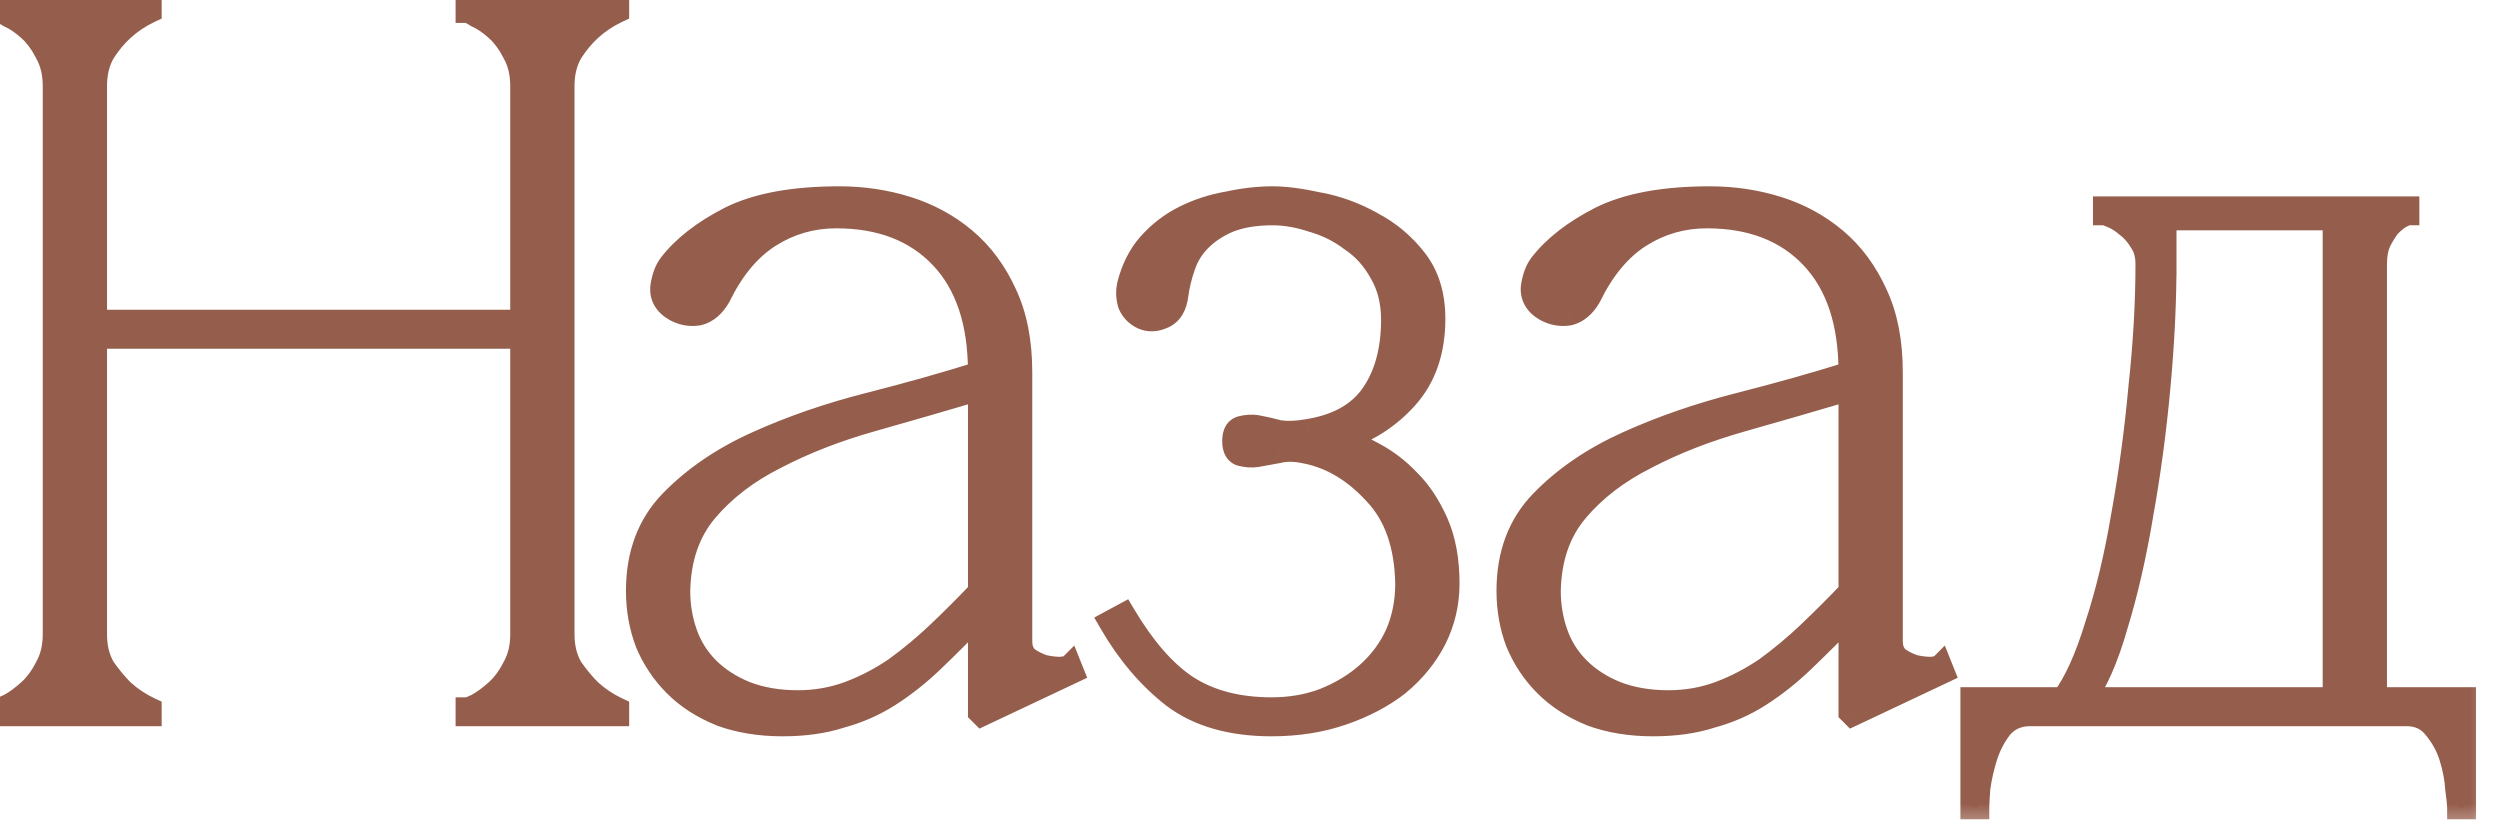 <?xml version="1.0" encoding="UTF-8"?> <svg xmlns="http://www.w3.org/2000/svg" width="42" height="14" viewBox="0 0 42 14" fill="none"><mask id="path-1-outside-1_2015_1083" maskUnits="userSpaceOnUse" x="-1" y="-1" width="43" height="15" fill="black"><rect fill="white" x="-1" y="-1" width="43" height="15"></rect><path d="M0.918 1.443C0.918 1.228 0.873 1.041 0.782 0.882C0.703 0.723 0.606 0.593 0.493 0.491C0.38 0.389 0.272 0.315 0.17 0.27C0.079 0.213 0.023 0.185 0 0.185V0.1H2.516V0.185C2.346 0.264 2.193 0.366 2.057 0.491C1.944 0.593 1.836 0.723 1.734 0.882C1.643 1.041 1.598 1.228 1.598 1.443V5.404H8.772V1.443C8.772 1.228 8.727 1.041 8.636 0.882C8.557 0.723 8.46 0.593 8.347 0.491C8.234 0.389 8.126 0.315 8.024 0.27C7.933 0.213 7.877 0.185 7.854 0.185V0.1H10.37V0.185C10.2 0.264 10.047 0.366 9.911 0.491C9.798 0.593 9.69 0.723 9.588 0.882C9.497 1.041 9.452 1.228 9.452 1.443V10.657C9.452 10.872 9.497 11.059 9.588 11.218C9.69 11.365 9.798 11.496 9.911 11.609C10.047 11.734 10.2 11.836 10.37 11.915V12H7.854V11.915C7.877 11.915 7.933 11.892 8.024 11.847C8.126 11.79 8.234 11.711 8.347 11.609C8.46 11.507 8.557 11.377 8.636 11.218C8.727 11.059 8.772 10.872 8.772 10.657V5.659H1.598V10.657C1.598 10.872 1.643 11.059 1.734 11.218C1.836 11.365 1.944 11.496 2.057 11.609C2.193 11.734 2.346 11.836 2.516 11.915V12H0V11.915C0.023 11.915 0.079 11.892 0.17 11.847C0.272 11.79 0.38 11.711 0.493 11.609C0.606 11.507 0.703 11.377 0.782 11.218C0.873 11.059 0.918 10.872 0.918 10.657V1.443ZM16.496 12L16.462 11.966V6.254C16.462 5.415 16.247 4.769 15.816 4.316C15.385 3.863 14.796 3.636 14.048 3.636C13.64 3.636 13.266 3.744 12.926 3.959C12.586 4.174 12.303 4.514 12.076 4.979C11.985 5.138 11.872 5.234 11.736 5.268C11.6 5.291 11.47 5.268 11.345 5.2C11.186 5.109 11.113 4.985 11.124 4.826C11.147 4.667 11.192 4.543 11.26 4.452C11.487 4.157 11.821 3.897 12.263 3.67C12.716 3.443 13.328 3.33 14.099 3.33C14.496 3.33 14.875 3.387 15.238 3.5C15.601 3.613 15.924 3.789 16.207 4.027C16.49 4.265 16.717 4.571 16.887 4.945C17.057 5.308 17.142 5.744 17.142 6.254V10.776C17.142 10.901 17.182 10.997 17.261 11.065C17.34 11.122 17.431 11.167 17.533 11.201C17.635 11.224 17.731 11.235 17.822 11.235C17.913 11.224 17.964 11.212 17.975 11.201L18.009 11.286L16.496 12ZM16.462 10.3C16.179 10.595 15.912 10.861 15.663 11.099C15.425 11.326 15.181 11.518 14.932 11.677C14.683 11.836 14.411 11.955 14.116 12.034C13.833 12.125 13.51 12.17 13.147 12.17C12.762 12.17 12.416 12.113 12.11 12C11.804 11.875 11.549 11.711 11.345 11.507C11.141 11.303 10.982 11.065 10.869 10.793C10.767 10.521 10.716 10.232 10.716 9.926C10.716 9.314 10.903 8.815 11.277 8.43C11.662 8.033 12.144 7.705 12.722 7.444C13.3 7.183 13.923 6.968 14.592 6.798C15.261 6.628 15.884 6.452 16.462 6.271V6.526C15.85 6.707 15.244 6.883 14.643 7.053C14.042 7.223 13.504 7.433 13.028 7.682C12.552 7.92 12.161 8.22 11.855 8.583C11.56 8.934 11.407 9.382 11.396 9.926C11.396 10.175 11.436 10.413 11.515 10.64C11.594 10.867 11.719 11.065 11.889 11.235C12.059 11.405 12.269 11.541 12.518 11.643C12.779 11.745 13.073 11.796 13.402 11.796C13.708 11.796 13.997 11.745 14.269 11.643C14.541 11.541 14.802 11.405 15.051 11.235C15.3 11.054 15.538 10.855 15.765 10.64C16.003 10.413 16.235 10.181 16.462 9.943V10.3ZM21.362 11.915C21.679 11.915 21.974 11.864 22.246 11.762C22.529 11.649 22.773 11.501 22.977 11.32C23.192 11.127 23.357 10.906 23.47 10.657C23.583 10.396 23.64 10.113 23.64 9.807C23.629 9.161 23.453 8.657 23.113 8.294C22.773 7.92 22.393 7.688 21.974 7.597C21.781 7.552 21.617 7.546 21.481 7.58C21.356 7.603 21.232 7.625 21.107 7.648C21.028 7.659 20.943 7.654 20.852 7.631C20.773 7.608 20.733 7.535 20.733 7.41C20.733 7.285 20.773 7.212 20.852 7.189C20.943 7.166 21.028 7.161 21.107 7.172C21.232 7.195 21.356 7.223 21.481 7.257C21.617 7.28 21.781 7.274 21.974 7.24C22.473 7.161 22.835 6.957 23.062 6.628C23.289 6.299 23.402 5.88 23.402 5.37C23.402 5.064 23.334 4.798 23.198 4.571C23.073 4.344 22.909 4.163 22.705 4.027C22.512 3.88 22.297 3.772 22.059 3.704C21.821 3.625 21.594 3.585 21.379 3.585C21.096 3.585 20.852 3.625 20.648 3.704C20.455 3.783 20.291 3.891 20.155 4.027C20.03 4.152 19.94 4.299 19.883 4.469C19.826 4.628 19.787 4.792 19.764 4.962C19.741 5.143 19.668 5.262 19.543 5.319C19.418 5.376 19.305 5.381 19.203 5.336C19.101 5.291 19.027 5.217 18.982 5.115C18.948 5.013 18.942 4.905 18.965 4.792C19.033 4.52 19.146 4.293 19.305 4.112C19.475 3.919 19.673 3.766 19.9 3.653C20.127 3.54 20.37 3.46 20.631 3.415C20.892 3.358 21.141 3.33 21.379 3.33C21.594 3.33 21.855 3.364 22.161 3.432C22.467 3.489 22.762 3.596 23.045 3.755C23.328 3.902 23.572 4.106 23.776 4.367C23.98 4.628 24.082 4.956 24.082 5.353C24.082 5.897 23.929 6.339 23.623 6.679C23.328 7.008 22.966 7.24 22.535 7.376V7.393C22.694 7.438 22.875 7.518 23.079 7.631C23.294 7.744 23.493 7.897 23.674 8.09C23.855 8.271 24.008 8.504 24.133 8.787C24.258 9.07 24.32 9.41 24.32 9.807C24.32 10.136 24.246 10.447 24.099 10.742C23.952 11.025 23.748 11.275 23.487 11.49C23.226 11.694 22.915 11.858 22.552 11.983C22.189 12.108 21.793 12.17 21.362 12.17C20.682 12.17 20.132 12.011 19.713 11.694C19.305 11.377 18.954 10.963 18.659 10.453L18.88 10.334C19.209 10.889 19.56 11.292 19.934 11.541C20.319 11.79 20.795 11.915 21.362 11.915ZM31.121 12L31.087 11.966V6.254C31.087 5.415 30.872 4.769 30.441 4.316C30.011 3.863 29.421 3.636 28.673 3.636C28.265 3.636 27.891 3.744 27.551 3.959C27.211 4.174 26.928 4.514 26.701 4.979C26.611 5.138 26.497 5.234 26.361 5.268C26.225 5.291 26.095 5.268 25.97 5.2C25.812 5.109 25.738 4.985 25.749 4.826C25.772 4.667 25.817 4.543 25.885 4.452C26.112 4.157 26.446 3.897 26.888 3.67C27.342 3.443 27.954 3.33 28.724 3.33C29.121 3.33 29.501 3.387 29.863 3.5C30.226 3.613 30.549 3.789 30.832 4.027C31.116 4.265 31.342 4.571 31.512 4.945C31.682 5.308 31.767 5.744 31.767 6.254V10.776C31.767 10.901 31.807 10.997 31.886 11.065C31.966 11.122 32.056 11.167 32.158 11.201C32.26 11.224 32.357 11.235 32.447 11.235C32.538 11.224 32.589 11.212 32.6 11.201L32.634 11.286L31.121 12ZM31.087 10.3C30.804 10.595 30.538 10.861 30.288 11.099C30.05 11.326 29.807 11.518 29.557 11.677C29.308 11.836 29.036 11.955 28.741 12.034C28.458 12.125 28.135 12.17 27.772 12.17C27.387 12.17 27.041 12.113 26.735 12C26.429 11.875 26.174 11.711 25.97 11.507C25.766 11.303 25.608 11.065 25.494 10.793C25.392 10.521 25.341 10.232 25.341 9.926C25.341 9.314 25.528 8.815 25.902 8.43C26.288 8.033 26.769 7.705 27.347 7.444C27.925 7.183 28.549 6.968 29.217 6.798C29.886 6.628 30.509 6.452 31.087 6.271V6.526C30.475 6.707 29.869 6.883 29.268 7.053C28.668 7.223 28.129 7.433 27.653 7.682C27.177 7.92 26.786 8.22 26.48 8.583C26.186 8.934 26.033 9.382 26.021 9.926C26.021 10.175 26.061 10.413 26.14 10.64C26.22 10.867 26.344 11.065 26.514 11.235C26.684 11.405 26.894 11.541 27.143 11.643C27.404 11.745 27.699 11.796 28.027 11.796C28.333 11.796 28.622 11.745 28.894 11.643C29.166 11.541 29.427 11.405 29.676 11.235C29.926 11.054 30.164 10.855 30.39 10.64C30.628 10.413 30.861 10.181 31.087 9.943V10.3ZM39.901 10.793H39.221V4.435H39.901V10.793ZM36.365 3.67V4.435H36.076C36.076 4.288 36.042 4.163 35.974 4.061C35.906 3.948 35.827 3.857 35.736 3.789C35.657 3.721 35.578 3.67 35.498 3.636C35.419 3.602 35.374 3.585 35.362 3.585V3.5H36.994H38.796H40.445V3.585C40.434 3.585 40.394 3.602 40.326 3.636C40.27 3.67 40.207 3.721 40.139 3.789C40.083 3.857 40.026 3.948 39.969 4.061C39.924 4.163 39.901 4.288 39.901 4.435H39.221V3.67H38.694H36.892H36.365ZM40.428 11.745H41.397V13.564H41.312C41.312 13.519 41.301 13.411 41.278 13.241C41.267 13.071 41.233 12.895 41.176 12.714C41.12 12.533 41.029 12.368 40.904 12.221C40.791 12.074 40.632 12 40.428 12V11.745ZM34.104 12C33.9 12 33.736 12.074 33.611 12.221C33.498 12.368 33.413 12.533 33.356 12.714C33.3 12.895 33.26 13.071 33.237 13.241C33.226 13.411 33.22 13.519 33.22 13.564H33.135V11.745H34.104V12ZM34.104 12H40.428V11.745H39.901V10.793H39.221V11.745H38.694H34.104V12ZM35.005 11.745C35.209 11.473 35.391 11.059 35.549 10.504C35.719 9.949 35.861 9.331 35.974 8.651C36.099 7.96 36.195 7.246 36.263 6.509C36.331 5.772 36.365 5.081 36.365 4.435H36.076C36.076 5.081 36.037 5.772 35.957 6.509C35.889 7.246 35.793 7.96 35.668 8.651C35.555 9.331 35.408 9.949 35.226 10.504C35.056 11.059 34.869 11.473 34.665 11.745H35.005Z"></path></mask><path d="M0.918 1.443C0.918 1.228 0.873 1.041 0.782 0.882C0.703 0.723 0.606 0.593 0.493 0.491C0.38 0.389 0.272 0.315 0.17 0.27C0.079 0.213 0.023 0.185 0 0.185V0.1H2.516V0.185C2.346 0.264 2.193 0.366 2.057 0.491C1.944 0.593 1.836 0.723 1.734 0.882C1.643 1.041 1.598 1.228 1.598 1.443V5.404H8.772V1.443C8.772 1.228 8.727 1.041 8.636 0.882C8.557 0.723 8.46 0.593 8.347 0.491C8.234 0.389 8.126 0.315 8.024 0.27C7.933 0.213 7.877 0.185 7.854 0.185V0.1H10.37V0.185C10.2 0.264 10.047 0.366 9.911 0.491C9.798 0.593 9.69 0.723 9.588 0.882C9.497 1.041 9.452 1.228 9.452 1.443V10.657C9.452 10.872 9.497 11.059 9.588 11.218C9.69 11.365 9.798 11.496 9.911 11.609C10.047 11.734 10.2 11.836 10.37 11.915V12H7.854V11.915C7.877 11.915 7.933 11.892 8.024 11.847C8.126 11.79 8.234 11.711 8.347 11.609C8.46 11.507 8.557 11.377 8.636 11.218C8.727 11.059 8.772 10.872 8.772 10.657V5.659H1.598V10.657C1.598 10.872 1.643 11.059 1.734 11.218C1.836 11.365 1.944 11.496 2.057 11.609C2.193 11.734 2.346 11.836 2.516 11.915V12H0V11.915C0.023 11.915 0.079 11.892 0.17 11.847C0.272 11.79 0.38 11.711 0.493 11.609C0.606 11.507 0.703 11.377 0.782 11.218C0.873 11.059 0.918 10.872 0.918 10.657V1.443ZM16.496 12L16.462 11.966V6.254C16.462 5.415 16.247 4.769 15.816 4.316C15.385 3.863 14.796 3.636 14.048 3.636C13.64 3.636 13.266 3.744 12.926 3.959C12.586 4.174 12.303 4.514 12.076 4.979C11.985 5.138 11.872 5.234 11.736 5.268C11.6 5.291 11.47 5.268 11.345 5.2C11.186 5.109 11.113 4.985 11.124 4.826C11.147 4.667 11.192 4.543 11.26 4.452C11.487 4.157 11.821 3.897 12.263 3.67C12.716 3.443 13.328 3.33 14.099 3.33C14.496 3.33 14.875 3.387 15.238 3.5C15.601 3.613 15.924 3.789 16.207 4.027C16.49 4.265 16.717 4.571 16.887 4.945C17.057 5.308 17.142 5.744 17.142 6.254V10.776C17.142 10.901 17.182 10.997 17.261 11.065C17.34 11.122 17.431 11.167 17.533 11.201C17.635 11.224 17.731 11.235 17.822 11.235C17.913 11.224 17.964 11.212 17.975 11.201L18.009 11.286L16.496 12ZM16.462 10.3C16.179 10.595 15.912 10.861 15.663 11.099C15.425 11.326 15.181 11.518 14.932 11.677C14.683 11.836 14.411 11.955 14.116 12.034C13.833 12.125 13.51 12.17 13.147 12.17C12.762 12.17 12.416 12.113 12.11 12C11.804 11.875 11.549 11.711 11.345 11.507C11.141 11.303 10.982 11.065 10.869 10.793C10.767 10.521 10.716 10.232 10.716 9.926C10.716 9.314 10.903 8.815 11.277 8.43C11.662 8.033 12.144 7.705 12.722 7.444C13.3 7.183 13.923 6.968 14.592 6.798C15.261 6.628 15.884 6.452 16.462 6.271V6.526C15.85 6.707 15.244 6.883 14.643 7.053C14.042 7.223 13.504 7.433 13.028 7.682C12.552 7.92 12.161 8.22 11.855 8.583C11.56 8.934 11.407 9.382 11.396 9.926C11.396 10.175 11.436 10.413 11.515 10.64C11.594 10.867 11.719 11.065 11.889 11.235C12.059 11.405 12.269 11.541 12.518 11.643C12.779 11.745 13.073 11.796 13.402 11.796C13.708 11.796 13.997 11.745 14.269 11.643C14.541 11.541 14.802 11.405 15.051 11.235C15.3 11.054 15.538 10.855 15.765 10.64C16.003 10.413 16.235 10.181 16.462 9.943V10.3ZM21.362 11.915C21.679 11.915 21.974 11.864 22.246 11.762C22.529 11.649 22.773 11.501 22.977 11.32C23.192 11.127 23.357 10.906 23.47 10.657C23.583 10.396 23.64 10.113 23.64 9.807C23.629 9.161 23.453 8.657 23.113 8.294C22.773 7.92 22.393 7.688 21.974 7.597C21.781 7.552 21.617 7.546 21.481 7.58C21.356 7.603 21.232 7.625 21.107 7.648C21.028 7.659 20.943 7.654 20.852 7.631C20.773 7.608 20.733 7.535 20.733 7.41C20.733 7.285 20.773 7.212 20.852 7.189C20.943 7.166 21.028 7.161 21.107 7.172C21.232 7.195 21.356 7.223 21.481 7.257C21.617 7.28 21.781 7.274 21.974 7.24C22.473 7.161 22.835 6.957 23.062 6.628C23.289 6.299 23.402 5.88 23.402 5.37C23.402 5.064 23.334 4.798 23.198 4.571C23.073 4.344 22.909 4.163 22.705 4.027C22.512 3.88 22.297 3.772 22.059 3.704C21.821 3.625 21.594 3.585 21.379 3.585C21.096 3.585 20.852 3.625 20.648 3.704C20.455 3.783 20.291 3.891 20.155 4.027C20.03 4.152 19.94 4.299 19.883 4.469C19.826 4.628 19.787 4.792 19.764 4.962C19.741 5.143 19.668 5.262 19.543 5.319C19.418 5.376 19.305 5.381 19.203 5.336C19.101 5.291 19.027 5.217 18.982 5.115C18.948 5.013 18.942 4.905 18.965 4.792C19.033 4.52 19.146 4.293 19.305 4.112C19.475 3.919 19.673 3.766 19.9 3.653C20.127 3.54 20.37 3.46 20.631 3.415C20.892 3.358 21.141 3.33 21.379 3.33C21.594 3.33 21.855 3.364 22.161 3.432C22.467 3.489 22.762 3.596 23.045 3.755C23.328 3.902 23.572 4.106 23.776 4.367C23.98 4.628 24.082 4.956 24.082 5.353C24.082 5.897 23.929 6.339 23.623 6.679C23.328 7.008 22.966 7.24 22.535 7.376V7.393C22.694 7.438 22.875 7.518 23.079 7.631C23.294 7.744 23.493 7.897 23.674 8.09C23.855 8.271 24.008 8.504 24.133 8.787C24.258 9.07 24.32 9.41 24.32 9.807C24.32 10.136 24.246 10.447 24.099 10.742C23.952 11.025 23.748 11.275 23.487 11.49C23.226 11.694 22.915 11.858 22.552 11.983C22.189 12.108 21.793 12.17 21.362 12.17C20.682 12.17 20.132 12.011 19.713 11.694C19.305 11.377 18.954 10.963 18.659 10.453L18.88 10.334C19.209 10.889 19.56 11.292 19.934 11.541C20.319 11.79 20.795 11.915 21.362 11.915ZM31.121 12L31.087 11.966V6.254C31.087 5.415 30.872 4.769 30.441 4.316C30.011 3.863 29.421 3.636 28.673 3.636C28.265 3.636 27.891 3.744 27.551 3.959C27.211 4.174 26.928 4.514 26.701 4.979C26.611 5.138 26.497 5.234 26.361 5.268C26.225 5.291 26.095 5.268 25.97 5.2C25.812 5.109 25.738 4.985 25.749 4.826C25.772 4.667 25.817 4.543 25.885 4.452C26.112 4.157 26.446 3.897 26.888 3.67C27.342 3.443 27.954 3.33 28.724 3.33C29.121 3.33 29.501 3.387 29.863 3.5C30.226 3.613 30.549 3.789 30.832 4.027C31.116 4.265 31.342 4.571 31.512 4.945C31.682 5.308 31.767 5.744 31.767 6.254V10.776C31.767 10.901 31.807 10.997 31.886 11.065C31.966 11.122 32.056 11.167 32.158 11.201C32.26 11.224 32.357 11.235 32.447 11.235C32.538 11.224 32.589 11.212 32.6 11.201L32.634 11.286L31.121 12ZM31.087 10.3C30.804 10.595 30.538 10.861 30.288 11.099C30.05 11.326 29.807 11.518 29.557 11.677C29.308 11.836 29.036 11.955 28.741 12.034C28.458 12.125 28.135 12.17 27.772 12.17C27.387 12.17 27.041 12.113 26.735 12C26.429 11.875 26.174 11.711 25.97 11.507C25.766 11.303 25.608 11.065 25.494 10.793C25.392 10.521 25.341 10.232 25.341 9.926C25.341 9.314 25.528 8.815 25.902 8.43C26.288 8.033 26.769 7.705 27.347 7.444C27.925 7.183 28.549 6.968 29.217 6.798C29.886 6.628 30.509 6.452 31.087 6.271V6.526C30.475 6.707 29.869 6.883 29.268 7.053C28.668 7.223 28.129 7.433 27.653 7.682C27.177 7.92 26.786 8.22 26.48 8.583C26.186 8.934 26.033 9.382 26.021 9.926C26.021 10.175 26.061 10.413 26.14 10.64C26.22 10.867 26.344 11.065 26.514 11.235C26.684 11.405 26.894 11.541 27.143 11.643C27.404 11.745 27.699 11.796 28.027 11.796C28.333 11.796 28.622 11.745 28.894 11.643C29.166 11.541 29.427 11.405 29.676 11.235C29.926 11.054 30.164 10.855 30.39 10.64C30.628 10.413 30.861 10.181 31.087 9.943V10.3ZM39.901 10.793H39.221V4.435H39.901V10.793ZM36.365 3.67V4.435H36.076C36.076 4.288 36.042 4.163 35.974 4.061C35.906 3.948 35.827 3.857 35.736 3.789C35.657 3.721 35.578 3.67 35.498 3.636C35.419 3.602 35.374 3.585 35.362 3.585V3.5H36.994H38.796H40.445V3.585C40.434 3.585 40.394 3.602 40.326 3.636C40.27 3.67 40.207 3.721 40.139 3.789C40.083 3.857 40.026 3.948 39.969 4.061C39.924 4.163 39.901 4.288 39.901 4.435H39.221V3.67H38.694H36.892H36.365ZM40.428 11.745H41.397V13.564H41.312C41.312 13.519 41.301 13.411 41.278 13.241C41.267 13.071 41.233 12.895 41.176 12.714C41.12 12.533 41.029 12.368 40.904 12.221C40.791 12.074 40.632 12 40.428 12V11.745ZM34.104 12C33.9 12 33.736 12.074 33.611 12.221C33.498 12.368 33.413 12.533 33.356 12.714C33.3 12.895 33.26 13.071 33.237 13.241C33.226 13.411 33.22 13.519 33.22 13.564H33.135V11.745H34.104V12ZM34.104 12H40.428V11.745H39.901V10.793H39.221V11.745H38.694H34.104V12ZM35.005 11.745C35.209 11.473 35.391 11.059 35.549 10.504C35.719 9.949 35.861 9.331 35.974 8.651C36.099 7.96 36.195 7.246 36.263 6.509C36.331 5.772 36.365 5.081 36.365 4.435H36.076C36.076 5.081 36.037 5.772 35.957 6.509C35.889 7.246 35.793 7.96 35.668 8.651C35.555 9.331 35.408 9.949 35.226 10.504C35.056 11.059 34.869 11.473 34.665 11.745H35.005Z" fill="#955D4C"></path><path d="M0.782 0.882L0.603 0.972L0.608 0.981L0.782 0.882ZM0.17 0.27L0.064 0.44L0.076 0.447L0.089 0.453L0.17 0.27ZM0 0.185H-0.2V0.385H0V0.185ZM0 0.1V-0.1H-0.2V0.1H0ZM2.516 0.1H2.716V-0.1H2.516V0.1ZM2.516 0.185L2.601 0.366L2.716 0.312V0.185H2.516ZM2.057 0.491L2.191 0.64L2.192 0.638L2.057 0.491ZM1.734 0.882L1.566 0.774L1.56 0.783L1.734 0.882ZM1.598 5.404H1.398V5.604H1.598V5.404ZM8.772 5.404V5.604H8.972V5.404H8.772ZM8.636 0.882L8.457 0.972L8.462 0.981L8.636 0.882ZM8.347 0.491L8.213 0.64L8.213 0.64L8.347 0.491ZM8.024 0.27L7.918 0.44L7.93 0.447L7.943 0.453L8.024 0.27ZM7.854 0.185H7.654V0.385H7.854V0.185ZM7.854 0.1V-0.1H7.654V0.1H7.854ZM10.37 0.1H10.57V-0.1H10.37V0.1ZM10.37 0.185L10.455 0.366L10.57 0.312V0.185H10.37ZM9.911 0.491L10.045 0.64L10.046 0.638L9.911 0.491ZM9.588 0.882L9.42 0.774L9.414 0.783L9.588 0.882ZM9.588 11.218L9.414 11.317L9.419 11.325L9.424 11.332L9.588 11.218ZM9.911 11.609L9.769 11.751L9.776 11.756L9.911 11.609ZM10.37 11.915H10.57V11.788L10.455 11.734L10.37 11.915ZM10.37 12V12.2H10.57V12H10.37ZM7.854 12H7.654V12.2H7.854V12ZM7.854 11.915V11.715H7.654V11.915H7.854ZM8.024 11.847L8.114 12.026L8.121 12.022L8.024 11.847ZM8.347 11.609L8.213 11.46L8.213 11.46L8.347 11.609ZM8.636 11.218L8.462 11.119L8.457 11.129L8.636 11.218ZM8.772 5.659H8.972V5.459H8.772V5.659ZM1.598 5.659V5.459H1.398V5.659H1.598ZM1.734 11.218L1.56 11.317L1.565 11.325L1.57 11.332L1.734 11.218ZM2.057 11.609L1.915 11.751L1.922 11.756L2.057 11.609ZM2.516 11.915H2.716V11.788L2.601 11.734L2.516 11.915ZM2.516 12V12.2H2.716V12H2.516ZM0 12H-0.2V12.2H0V12ZM0 11.915V11.715H-0.2V11.915H0ZM0.17 11.847L0.26 12.026L0.267 12.022L0.17 11.847ZM0.493 11.609L0.359 11.46L0.359 11.46L0.493 11.609ZM0.782 11.218L0.608 11.119L0.603 11.129L0.782 11.218ZM1.118 1.443C1.118 1.199 1.066 0.977 0.956 0.783L0.608 0.981C0.679 1.105 0.718 1.256 0.718 1.443H1.118ZM0.961 0.793C0.872 0.615 0.762 0.464 0.627 0.342L0.359 0.64C0.451 0.722 0.533 0.832 0.603 0.971L0.961 0.793ZM0.627 0.342C0.503 0.231 0.378 0.144 0.251 0.087L0.089 0.453C0.166 0.487 0.256 0.547 0.359 0.64L0.627 0.342ZM0.276 0.1C0.228 0.071 0.185 0.046 0.149 0.027C0.131 0.018 0.111 0.009 0.091 0.002C0.074 -0.004 0.041 -0.015 0 -0.015V0.385C-0.017 0.385 -0.029 0.383 -0.034 0.381C-0.04 0.38 -0.044 0.379 -0.044 0.379C-0.044 0.379 -0.04 0.38 -0.03 0.385C-0.01 0.395 0.021 0.413 0.064 0.44L0.276 0.1ZM0.2 0.185V0.1H-0.2V0.185H0.2ZM0 0.3H2.516V-0.1H0V0.3ZM2.316 0.1V0.185H2.716V0.1H2.316ZM2.431 0.004C2.243 0.092 2.073 0.205 1.922 0.344L2.192 0.638C2.313 0.528 2.449 0.437 2.601 0.366L2.431 0.004ZM1.923 0.342C1.794 0.459 1.675 0.604 1.566 0.774L1.902 0.99C1.997 0.843 2.093 0.727 2.191 0.64L1.923 0.342ZM1.56 0.783C1.45 0.977 1.398 1.199 1.398 1.443H1.798C1.798 1.256 1.837 1.105 1.908 0.981L1.56 0.783ZM1.398 1.443V5.404H1.798V1.443H1.398ZM1.598 5.604H8.772V5.204H1.598V5.604ZM8.972 5.404V1.443H8.572V5.404H8.972ZM8.972 1.443C8.972 1.199 8.92 0.977 8.81 0.783L8.462 0.981C8.533 1.105 8.572 1.256 8.572 1.443H8.972ZM8.815 0.793C8.726 0.615 8.616 0.464 8.481 0.342L8.213 0.64C8.305 0.722 8.387 0.832 8.457 0.971L8.815 0.793ZM8.481 0.342C8.357 0.231 8.232 0.144 8.105 0.087L7.943 0.453C8.02 0.487 8.11 0.547 8.213 0.64L8.481 0.342ZM8.13 0.1C8.082 0.071 8.039 0.046 8.003 0.027C7.985 0.018 7.965 0.009 7.945 0.002C7.928 -0.004 7.895 -0.015 7.854 -0.015V0.385C7.837 0.385 7.825 0.383 7.82 0.381C7.814 0.38 7.81 0.379 7.81 0.379C7.81 0.379 7.814 0.38 7.824 0.385C7.844 0.395 7.875 0.413 7.918 0.44L8.13 0.1ZM8.054 0.185V0.1H7.654V0.185H8.054ZM7.854 0.3H10.37V-0.1H7.854V0.3ZM10.17 0.1V0.185H10.57V0.1H10.17ZM10.285 0.004C10.097 0.092 9.927 0.205 9.776 0.344L10.046 0.638C10.167 0.528 10.303 0.437 10.455 0.366L10.285 0.004ZM9.777 0.342C9.648 0.459 9.529 0.604 9.42 0.774L9.756 0.99C9.851 0.843 9.947 0.727 10.045 0.64L9.777 0.342ZM9.414 0.783C9.304 0.977 9.252 1.199 9.252 1.443H9.652C9.652 1.256 9.691 1.105 9.762 0.981L9.414 0.783ZM9.252 1.443V10.657H9.652V1.443H9.252ZM9.252 10.657C9.252 10.901 9.304 11.123 9.414 11.317L9.762 11.119C9.691 10.995 9.652 10.844 9.652 10.657H9.252ZM9.424 11.332C9.532 11.488 9.647 11.628 9.77 11.75L10.052 11.468C9.948 11.364 9.848 11.243 9.752 11.104L9.424 11.332ZM9.776 11.756C9.927 11.895 10.097 12.008 10.285 12.096L10.455 11.734C10.303 11.663 10.167 11.572 10.046 11.462L9.776 11.756ZM10.17 11.915V12H10.57V11.915H10.17ZM10.37 11.8H7.854V12.2H10.37V11.8ZM8.054 12V11.915H7.654V12H8.054ZM7.854 12.115C7.888 12.115 7.917 12.107 7.932 12.103C7.951 12.098 7.97 12.091 7.988 12.084C8.024 12.069 8.066 12.05 8.113 12.026L7.935 11.668C7.891 11.69 7.86 11.704 7.839 11.712C7.829 11.716 7.824 11.718 7.822 11.718C7.822 11.719 7.824 11.718 7.828 11.717C7.832 11.716 7.841 11.715 7.854 11.715V12.115ZM8.121 12.022C8.24 11.956 8.359 11.867 8.481 11.758L8.213 11.46C8.108 11.555 8.012 11.625 7.927 11.672L8.121 12.022ZM8.481 11.758C8.616 11.636 8.726 11.485 8.815 11.307L8.457 11.129C8.387 11.268 8.305 11.378 8.213 11.46L8.481 11.758ZM8.81 11.317C8.92 11.123 8.972 10.901 8.972 10.657H8.572C8.572 10.844 8.533 10.995 8.462 11.119L8.81 11.317ZM8.972 10.657V5.659H8.572V10.657H8.972ZM8.772 5.459H1.598V5.859H8.772V5.459ZM1.398 5.659V10.657H1.798V5.659H1.398ZM1.398 10.657C1.398 10.901 1.45 11.123 1.56 11.317L1.908 11.119C1.837 10.995 1.798 10.844 1.798 10.657H1.398ZM1.57 11.332C1.678 11.488 1.793 11.628 1.916 11.75L2.198 11.468C2.095 11.364 1.994 11.243 1.898 11.104L1.57 11.332ZM1.922 11.756C2.073 11.895 2.243 12.008 2.431 12.096L2.601 11.734C2.449 11.663 2.313 11.572 2.192 11.462L1.922 11.756ZM2.316 11.915V12H2.716V11.915H2.316ZM2.516 11.8H0V12.2H2.516V11.8ZM0.2 12V11.915H-0.2V12H0.2ZM0 12.115C0.034 12.115 0.063 12.107 0.078 12.103C0.097 12.098 0.116 12.091 0.134 12.084C0.17 12.069 0.212 12.05 0.259 12.026L0.081 11.668C0.037 11.69 0.006 11.704 -0.015 11.712C-0.025 11.716 -0.03 11.718 -0.032 11.718C-0.032 11.719 -0.03 11.718 -0.026 11.717C-0.022 11.716 -0.013 11.715 0 11.715V12.115ZM0.267 12.022C0.386 11.956 0.505 11.867 0.627 11.758L0.359 11.46C0.254 11.555 0.158 11.625 0.073 11.672L0.267 12.022ZM0.627 11.758C0.762 11.636 0.872 11.485 0.961 11.307L0.603 11.129C0.533 11.268 0.451 11.378 0.359 11.46L0.627 11.758ZM0.956 11.317C1.066 11.123 1.118 10.901 1.118 10.657H0.718C0.718 10.844 0.679 10.995 0.608 11.119L0.956 11.317ZM1.118 10.657V1.443H0.718V10.657H1.118ZM16.496 12L16.355 12.141L16.454 12.241L16.581 12.181L16.496 12ZM16.462 11.966H16.262V12.049L16.321 12.107L16.462 11.966ZM15.816 4.316L15.671 4.454L15.671 4.454L15.816 4.316ZM12.926 3.959L13.033 4.128L13.033 4.128L12.926 3.959ZM12.076 4.979L12.25 5.078L12.256 5.067L12.076 4.979ZM11.736 5.268L11.769 5.465L11.777 5.464L11.784 5.462L11.736 5.268ZM11.345 5.2L11.246 5.374L11.249 5.376L11.345 5.2ZM11.124 4.826L10.925 4.798L10.925 4.812L11.124 4.826ZM11.26 4.452L11.101 4.33L11.1 4.332L11.26 4.452ZM12.263 3.67L12.174 3.491L12.172 3.492L12.263 3.67ZM15.238 3.5L15.178 3.691L15.178 3.691L15.238 3.5ZM16.887 4.945L16.705 5.028L16.706 5.03L16.887 4.945ZM17.261 11.065L17.131 11.217L17.137 11.223L17.145 11.228L17.261 11.065ZM17.533 11.201L17.47 11.391L17.48 11.394L17.49 11.396L17.533 11.201ZM17.822 11.235V11.435H17.834L17.847 11.434L17.822 11.235ZM17.975 11.201L18.161 11.127L18.048 10.845L17.834 11.06L17.975 11.201ZM18.009 11.286L18.094 11.467L18.265 11.386L18.195 11.212L18.009 11.286ZM16.462 10.3L16.606 10.439L16.662 10.381V10.3H16.462ZM15.663 11.099L15.801 11.244L15.801 11.244L15.663 11.099ZM14.932 11.677L14.825 11.508L14.825 11.508L14.932 11.677ZM14.116 12.034L14.064 11.841L14.055 11.844L14.116 12.034ZM12.11 12L12.034 12.185L12.04 12.188L12.11 12ZM11.345 11.507L11.204 11.648L11.204 11.648L11.345 11.507ZM10.869 10.793L10.682 10.863L10.684 10.87L10.869 10.793ZM11.277 8.43L11.133 8.291L11.133 8.291L11.277 8.43ZM14.592 6.798L14.543 6.604L14.543 6.604L14.592 6.798ZM16.462 6.271H16.662V5.999L16.402 6.08L16.462 6.271ZM16.462 6.526L16.519 6.718L16.662 6.675V6.526H16.462ZM14.643 7.053L14.697 7.245L14.697 7.245L14.643 7.053ZM13.028 7.682L13.117 7.861L13.121 7.859L13.028 7.682ZM11.855 8.583L11.702 8.454L11.702 8.454L11.855 8.583ZM11.396 9.926L11.196 9.922V9.926H11.396ZM11.515 10.64L11.704 10.574L11.704 10.574L11.515 10.64ZM11.889 11.235L12.03 11.094L12.03 11.094L11.889 11.235ZM12.518 11.643L12.442 11.828L12.445 11.829L12.518 11.643ZM14.269 11.643L14.199 11.456L14.199 11.456L14.269 11.643ZM15.051 11.235L15.164 11.4L15.169 11.397L15.051 11.235ZM15.765 10.64L15.903 10.785L15.903 10.785L15.765 10.64ZM16.462 9.943H16.662V9.443L16.317 9.805L16.462 9.943ZM16.637 11.859L16.603 11.825L16.321 12.107L16.355 12.141L16.637 11.859ZM16.662 11.966V6.254H16.262V11.966H16.662ZM16.662 6.254C16.662 5.382 16.438 4.68 15.961 4.178L15.671 4.454C16.056 4.859 16.262 5.449 16.262 6.254H16.662ZM15.961 4.178C15.485 3.677 14.839 3.436 14.048 3.436V3.836C14.753 3.836 15.285 4.048 15.671 4.454L15.961 4.178ZM14.048 3.436C13.603 3.436 13.191 3.554 12.819 3.79L13.033 4.128C13.341 3.933 13.677 3.836 14.048 3.836V3.436ZM12.819 3.79C12.44 4.03 12.135 4.403 11.896 4.891L12.256 5.067C12.471 4.626 12.732 4.319 13.033 4.128L12.819 3.79ZM11.902 4.88C11.83 5.006 11.756 5.057 11.688 5.074L11.784 5.462C11.988 5.411 12.14 5.269 12.25 5.078L11.902 4.88ZM11.703 5.071C11.613 5.086 11.527 5.072 11.441 5.024L11.249 5.376C11.412 5.464 11.587 5.496 11.769 5.465L11.703 5.071ZM11.444 5.026C11.387 4.994 11.358 4.962 11.343 4.937C11.329 4.913 11.32 4.883 11.323 4.84L10.925 4.812C10.916 4.927 10.939 5.039 10.998 5.14C11.057 5.239 11.144 5.316 11.246 5.374L11.444 5.026ZM11.322 4.854C11.342 4.716 11.379 4.627 11.42 4.572L11.1 4.332C11.005 4.458 10.952 4.619 10.926 4.798L11.322 4.854ZM11.418 4.574C11.622 4.309 11.93 4.065 12.354 3.848L12.172 3.492C11.712 3.728 11.351 4.005 11.101 4.33L11.418 4.574ZM12.352 3.849C12.767 3.641 13.345 3.53 14.099 3.53V3.13C13.312 3.13 12.665 3.245 12.174 3.491L12.352 3.849ZM14.099 3.53C14.476 3.53 14.836 3.584 15.178 3.691L15.298 3.309C14.915 3.189 14.515 3.13 14.099 3.13V3.53ZM15.178 3.691C15.516 3.797 15.816 3.96 16.078 4.18L16.336 3.874C16.032 3.618 15.685 3.43 15.298 3.309L15.178 3.691ZM16.078 4.18C16.336 4.397 16.546 4.678 16.705 5.028L17.069 4.862C16.888 4.464 16.644 4.133 16.336 3.874L16.078 4.18ZM16.706 5.03C16.86 5.36 16.942 5.766 16.942 6.254H17.342C17.342 5.722 17.253 5.256 17.068 4.86L16.706 5.03ZM16.942 6.254V10.776H17.342V6.254H16.942ZM16.942 10.776C16.942 10.947 16.998 11.104 17.131 11.217L17.391 10.913C17.365 10.89 17.342 10.855 17.342 10.776H16.942ZM17.145 11.228C17.242 11.297 17.351 11.351 17.47 11.391L17.596 11.011C17.511 10.983 17.439 10.946 17.377 10.902L17.145 11.228ZM17.49 11.396C17.604 11.422 17.715 11.435 17.822 11.435V11.035C17.748 11.035 17.666 11.026 17.576 11.006L17.49 11.396ZM17.847 11.434C17.895 11.428 17.937 11.421 17.972 11.413C17.989 11.409 18.008 11.404 18.027 11.398C18.039 11.393 18.081 11.378 18.116 11.342L17.834 11.06C17.843 11.05 17.852 11.043 17.858 11.039C17.865 11.034 17.87 11.031 17.875 11.029C17.883 11.024 17.889 11.022 17.891 11.021C17.894 11.02 17.893 11.021 17.885 11.023C17.868 11.026 17.84 11.031 17.797 11.037L17.847 11.434ZM17.789 11.275L17.823 11.36L18.195 11.212L18.161 11.127L17.789 11.275ZM17.924 11.105L16.411 11.819L16.581 12.181L18.094 11.467L17.924 11.105ZM16.318 10.161C16.036 10.454 15.772 10.719 15.525 10.954L15.801 11.244C16.053 11.003 16.321 10.735 16.606 10.439L16.318 10.161ZM15.525 10.954C15.295 11.173 15.062 11.357 14.825 11.508L15.039 11.846C15.301 11.679 15.555 11.479 15.801 11.244L15.525 10.954ZM14.825 11.508C14.593 11.656 14.34 11.767 14.064 11.841L14.168 12.227C14.482 12.143 14.772 12.016 15.039 11.846L14.825 11.508ZM14.055 11.844C13.795 11.927 13.493 11.97 13.147 11.97V12.37C13.526 12.37 13.87 12.323 14.177 12.225L14.055 11.844ZM13.147 11.97C12.781 11.97 12.46 11.916 12.179 11.812L12.04 12.188C12.372 12.31 12.742 12.37 13.147 12.37V11.97ZM12.185 11.815C11.901 11.699 11.669 11.548 11.486 11.366L11.204 11.648C11.429 11.874 11.707 12.052 12.034 12.185L12.185 11.815ZM11.486 11.366C11.301 11.181 11.157 10.964 11.054 10.716L10.684 10.87C10.807 11.165 10.981 11.425 11.204 11.648L11.486 11.366ZM11.056 10.723C10.963 10.474 10.916 10.209 10.916 9.926H10.516C10.516 10.255 10.571 10.568 10.682 10.863L11.056 10.723ZM10.916 9.926C10.916 9.358 11.088 8.912 11.421 8.569L11.133 8.291C10.718 8.719 10.516 9.27 10.516 9.926H10.916ZM11.42 8.569C11.786 8.193 12.246 7.878 12.804 7.626L12.64 7.262C12.042 7.531 11.539 7.873 11.133 8.291L11.42 8.569ZM12.804 7.626C13.371 7.371 13.983 7.159 14.641 6.992L14.543 6.604C13.864 6.777 13.229 6.996 12.64 7.262L12.804 7.626ZM14.641 6.992C15.313 6.821 15.94 6.644 16.522 6.462L16.402 6.08C15.828 6.26 15.208 6.435 14.543 6.604L14.641 6.992ZM16.262 6.271V6.526H16.662V6.271H16.262ZM16.405 6.334C15.794 6.515 15.188 6.691 14.588 6.861L14.697 7.245C15.299 7.075 15.906 6.899 16.519 6.718L16.405 6.334ZM14.588 6.861C13.977 7.034 13.425 7.248 12.935 7.505L13.121 7.859C13.583 7.617 14.108 7.412 14.697 7.245L14.588 6.861ZM12.938 7.503C12.441 7.752 12.028 8.068 11.702 8.454L12.008 8.712C12.294 8.372 12.663 8.088 13.117 7.861L12.938 7.503ZM11.702 8.454C11.373 8.847 11.208 9.341 11.196 9.922L11.596 9.93C11.607 9.423 11.748 9.022 12.008 8.712L11.702 8.454ZM11.196 9.926C11.196 10.197 11.239 10.457 11.326 10.706L11.704 10.574C11.632 10.369 11.596 10.154 11.596 9.926H11.196ZM11.326 10.706C11.415 10.961 11.556 11.185 11.748 11.376L12.03 11.094C11.882 10.945 11.773 10.772 11.704 10.574L11.326 10.706ZM11.748 11.376C11.938 11.567 12.171 11.717 12.442 11.828L12.594 11.458C12.366 11.365 12.18 11.243 12.03 11.094L11.748 11.376ZM12.445 11.829C12.733 11.942 13.053 11.996 13.402 11.996V11.596C13.094 11.596 12.825 11.548 12.591 11.457L12.445 11.829ZM13.402 11.996C13.731 11.996 14.044 11.941 14.339 11.83L14.199 11.456C13.95 11.549 13.685 11.596 13.402 11.596V11.996ZM14.339 11.83C14.627 11.722 14.902 11.579 15.164 11.4L14.938 11.07C14.702 11.231 14.455 11.36 14.199 11.456L14.339 11.83ZM15.169 11.397C15.425 11.21 15.67 11.006 15.903 10.785L15.627 10.495C15.407 10.704 15.175 10.897 14.933 11.073L15.169 11.397ZM15.903 10.785C16.143 10.556 16.378 10.321 16.607 10.081L16.317 9.805C16.093 10.041 15.863 10.271 15.627 10.495L15.903 10.785ZM16.262 9.943V10.3H16.662V9.943H16.262ZM22.246 11.762L22.316 11.949L22.32 11.948L22.246 11.762ZM22.977 11.32L23.11 11.47L23.11 11.469L22.977 11.32ZM23.47 10.657L23.652 10.74L23.654 10.737L23.47 10.657ZM23.64 9.807H23.84L23.84 9.803L23.64 9.807ZM23.113 8.294L22.965 8.429L22.967 8.431L23.113 8.294ZM21.974 7.597L21.928 7.792L21.932 7.792L21.974 7.597ZM21.481 7.58L21.517 7.777L21.53 7.774L21.481 7.58ZM21.107 7.648L21.135 7.846L21.143 7.845L21.107 7.648ZM20.852 7.631L20.797 7.823L20.804 7.825L20.852 7.631ZM20.852 7.189L20.804 6.995L20.797 6.997L20.852 7.189ZM21.107 7.172L21.143 6.975L21.135 6.974L21.107 7.172ZM21.481 7.257L21.428 7.45L21.438 7.453L21.448 7.454L21.481 7.257ZM21.974 7.24L21.943 7.042L21.939 7.043L21.974 7.24ZM23.062 6.628L23.227 6.742L23.062 6.628ZM23.198 4.571L23.023 4.667L23.027 4.674L23.198 4.571ZM22.705 4.027L22.583 4.186L22.594 4.193L22.705 4.027ZM22.059 3.704L21.996 3.894L22.004 3.896L22.059 3.704ZM20.648 3.704L20.576 3.518L20.572 3.519L20.648 3.704ZM20.155 4.027L20.297 4.168L20.297 4.168L20.155 4.027ZM19.883 4.469L20.072 4.536L20.073 4.532L19.883 4.469ZM19.764 4.962L19.566 4.936L19.566 4.937L19.764 4.962ZM19.543 5.319L19.626 5.501L19.626 5.501L19.543 5.319ZM19.203 5.336L19.122 5.519L19.122 5.519L19.203 5.336ZM18.982 5.115L18.792 5.178L18.795 5.187L18.799 5.196L18.982 5.115ZM18.965 4.792L18.771 4.743L18.769 4.753L18.965 4.792ZM19.305 4.112L19.155 3.98L19.155 3.98L19.305 4.112ZM19.9 3.653L19.989 3.832L19.989 3.832L19.9 3.653ZM20.631 3.415L20.665 3.612L20.674 3.61L20.631 3.415ZM22.161 3.432L22.118 3.627L22.125 3.629L22.161 3.432ZM23.045 3.755L22.947 3.93L22.953 3.932L23.045 3.755ZM23.623 6.679L23.474 6.545L23.474 6.545L23.623 6.679ZM22.535 7.376L22.475 7.185L22.335 7.229V7.376H22.535ZM22.535 7.393H22.335V7.544L22.48 7.585L22.535 7.393ZM23.079 7.631L22.982 7.806L22.986 7.808L23.079 7.631ZM23.674 8.09L23.528 8.227L23.533 8.231L23.674 8.09ZM24.099 10.742L24.277 10.834L24.278 10.831L24.099 10.742ZM23.487 11.49L23.61 11.648L23.614 11.644L23.487 11.49ZM22.552 11.983L22.487 11.794L22.552 11.983ZM19.713 11.694L19.59 11.852L19.592 11.854L19.713 11.694ZM18.659 10.453L18.564 10.277L18.383 10.375L18.486 10.553L18.659 10.453ZM18.88 10.334L19.052 10.232L18.954 10.067L18.785 10.158L18.88 10.334ZM19.934 11.541L19.823 11.707L19.825 11.709L19.934 11.541ZM21.362 12.115C21.701 12.115 22.02 12.06 22.316 11.949L22.176 11.575C21.928 11.668 21.658 11.715 21.362 11.715V12.115ZM22.32 11.948C22.623 11.827 22.887 11.668 23.11 11.47L22.844 11.171C22.659 11.335 22.436 11.471 22.172 11.576L22.32 11.948ZM23.11 11.469C23.345 11.259 23.527 11.016 23.652 10.74L23.288 10.574C23.187 10.797 23.04 10.996 22.844 11.171L23.11 11.469ZM23.654 10.737C23.779 10.449 23.84 10.138 23.84 9.807H23.44C23.44 10.088 23.388 10.344 23.287 10.577L23.654 10.737ZM23.84 9.803C23.828 9.123 23.642 8.566 23.259 8.157L22.967 8.431C23.264 8.747 23.429 9.199 23.44 9.811L23.84 9.803ZM23.261 8.159C22.898 7.76 22.483 7.502 22.016 7.402L21.932 7.792C22.304 7.873 22.648 8.08 22.965 8.429L23.261 8.159ZM22.02 7.402C21.808 7.353 21.61 7.342 21.433 7.386L21.53 7.774C21.625 7.75 21.755 7.751 21.928 7.792L22.02 7.402ZM21.445 7.383C21.321 7.406 21.196 7.429 21.071 7.451L21.143 7.845C21.267 7.822 21.392 7.799 21.517 7.777L21.445 7.383ZM21.079 7.45C21.029 7.457 20.97 7.454 20.901 7.437L20.804 7.825C20.915 7.853 21.026 7.862 21.135 7.846L21.079 7.45ZM20.907 7.439C20.911 7.44 20.918 7.443 20.926 7.449C20.933 7.455 20.938 7.461 20.939 7.464C20.94 7.466 20.939 7.464 20.937 7.455C20.935 7.445 20.933 7.431 20.933 7.41H20.533C20.533 7.49 20.545 7.577 20.587 7.654C20.632 7.737 20.705 7.797 20.797 7.823L20.907 7.439ZM20.933 7.41C20.933 7.389 20.935 7.375 20.937 7.365C20.939 7.356 20.94 7.354 20.939 7.356C20.938 7.359 20.933 7.365 20.926 7.371C20.918 7.377 20.911 7.38 20.907 7.381L20.797 6.997C20.705 7.023 20.632 7.083 20.587 7.166C20.545 7.243 20.533 7.33 20.533 7.41H20.933ZM20.901 7.383C20.97 7.366 21.029 7.363 21.079 7.37L21.135 6.974C21.026 6.958 20.915 6.967 20.804 6.995L20.901 7.383ZM21.071 7.369C21.19 7.39 21.309 7.417 21.428 7.45L21.534 7.064C21.404 7.029 21.273 6.999 21.143 6.975L21.071 7.369ZM21.448 7.454C21.614 7.482 21.802 7.473 22.009 7.437L21.939 7.043C21.76 7.075 21.62 7.077 21.514 7.06L21.448 7.454ZM22.006 7.438C22.543 7.352 22.961 7.126 23.227 6.742L22.898 6.514C22.71 6.787 22.402 6.969 21.943 7.042L22.006 7.438ZM23.227 6.742C23.482 6.371 23.602 5.909 23.602 5.37H23.202C23.202 5.851 23.095 6.227 22.898 6.514L23.227 6.742ZM23.602 5.37C23.602 5.034 23.527 4.73 23.37 4.468L23.027 4.674C23.141 4.865 23.202 5.094 23.202 5.37H23.602ZM23.373 4.475C23.234 4.221 23.048 4.015 22.816 3.861L22.594 4.193C22.77 4.311 22.913 4.467 23.023 4.667L23.373 4.475ZM22.827 3.868C22.614 3.705 22.376 3.586 22.114 3.512L22.004 3.896C22.219 3.958 22.411 4.054 22.584 4.186L22.827 3.868ZM22.122 3.514C21.867 3.429 21.619 3.385 21.379 3.385V3.785C21.57 3.785 21.775 3.82 21.996 3.894L22.122 3.514ZM21.379 3.385C21.078 3.385 20.808 3.427 20.576 3.518L20.721 3.89C20.896 3.822 21.114 3.785 21.379 3.785V3.385ZM20.572 3.519C20.357 3.608 20.17 3.729 20.014 3.886L20.297 4.168C20.412 4.053 20.554 3.959 20.724 3.889L20.572 3.519ZM20.014 3.886C19.867 4.033 19.76 4.207 19.693 4.406L20.073 4.532C20.12 4.391 20.194 4.271 20.297 4.168L20.014 3.886ZM19.695 4.402C19.633 4.574 19.59 4.752 19.566 4.936L19.962 4.988C19.983 4.832 20.02 4.681 20.071 4.536L19.695 4.402ZM19.566 4.937C19.548 5.076 19.501 5.118 19.46 5.137L19.626 5.501C19.834 5.406 19.934 5.211 19.962 4.987L19.566 4.937ZM19.46 5.137C19.375 5.176 19.323 5.17 19.284 5.153L19.122 5.519C19.288 5.592 19.462 5.576 19.626 5.501L19.46 5.137ZM19.284 5.153C19.228 5.128 19.19 5.091 19.165 5.034L18.799 5.196C18.865 5.343 18.975 5.453 19.122 5.519L19.284 5.153ZM19.172 5.052C19.15 4.985 19.145 4.913 19.161 4.831L18.769 4.753C18.74 4.898 18.747 5.041 18.792 5.178L19.172 5.052ZM19.159 4.841C19.221 4.594 19.321 4.398 19.456 4.244L19.155 3.98C18.972 4.189 18.846 4.446 18.771 4.743L19.159 4.841ZM19.455 4.244C19.608 4.071 19.786 3.934 19.989 3.832L19.811 3.474C19.561 3.599 19.342 3.768 19.155 3.98L19.455 4.244ZM19.989 3.832C20.198 3.728 20.423 3.654 20.665 3.612L20.597 3.218C20.318 3.266 20.055 3.352 19.811 3.474L19.989 3.832ZM20.674 3.61C20.922 3.556 21.157 3.53 21.379 3.53V3.13C21.125 3.13 20.862 3.16 20.589 3.22L20.674 3.61ZM21.379 3.53C21.575 3.53 21.82 3.561 22.118 3.627L22.204 3.237C21.89 3.167 21.614 3.13 21.379 3.13V3.53ZM22.125 3.629C22.408 3.681 22.682 3.781 22.947 3.929L23.143 3.58C22.841 3.412 22.526 3.296 22.198 3.235L22.125 3.629ZM22.953 3.932C23.21 4.066 23.432 4.251 23.619 4.49L23.934 4.244C23.713 3.961 23.447 3.739 23.137 3.578L22.953 3.932ZM23.619 4.49C23.79 4.709 23.882 4.992 23.882 5.353H24.282C24.282 4.921 24.17 4.546 23.934 4.244L23.619 4.49ZM23.882 5.353C23.882 5.857 23.741 6.249 23.474 6.545L23.772 6.813C24.117 6.429 24.282 5.937 24.282 5.353H23.882ZM23.474 6.545C23.204 6.847 22.872 7.06 22.475 7.185L22.595 7.567C23.059 7.42 23.453 7.168 23.772 6.813L23.474 6.545ZM22.335 7.376V7.393H22.735V7.376H22.335ZM22.48 7.585C22.619 7.625 22.786 7.697 22.982 7.806L23.176 7.456C22.964 7.338 22.768 7.252 22.59 7.201L22.48 7.585ZM22.986 7.808C23.18 7.91 23.361 8.049 23.529 8.227L23.82 7.953C23.625 7.746 23.409 7.579 23.172 7.454L22.986 7.808ZM23.533 8.231C23.693 8.392 23.833 8.602 23.95 8.868L24.316 8.706C24.183 8.405 24.018 8.151 23.816 7.949L23.533 8.231ZM23.95 8.868C24.061 9.119 24.12 9.431 24.12 9.807H24.52C24.52 9.39 24.455 9.021 24.316 8.706L23.95 8.868ZM24.12 9.807C24.12 10.104 24.054 10.386 23.92 10.653L24.278 10.831C24.439 10.509 24.52 10.167 24.52 9.807H24.12ZM23.922 10.65C23.787 10.908 23.601 11.136 23.36 11.336L23.614 11.644C23.895 11.413 24.116 11.143 24.276 10.834L23.922 10.65ZM23.364 11.332C23.123 11.521 22.832 11.675 22.487 11.794L22.617 12.172C22.997 12.041 23.33 11.867 23.61 11.648L23.364 11.332ZM22.487 11.794C22.148 11.911 21.773 11.97 21.362 11.97V12.37C21.812 12.37 22.231 12.305 22.617 12.172L22.487 11.794ZM21.362 11.97C20.713 11.97 20.209 11.819 19.834 11.534L19.592 11.854C20.055 12.204 20.651 12.37 21.362 12.37V11.97ZM19.836 11.536C19.451 11.237 19.116 10.844 18.832 10.353L18.486 10.553C18.792 11.082 19.159 11.517 19.59 11.852L19.836 11.536ZM18.754 10.629L18.975 10.51L18.785 10.158L18.564 10.277L18.754 10.629ZM18.708 10.436C19.046 11.007 19.416 11.436 19.823 11.707L20.045 11.375C19.704 11.148 19.372 10.772 19.052 10.232L18.708 10.436ZM19.825 11.709C20.25 11.984 20.766 12.115 21.362 12.115V11.715C20.825 11.715 20.389 11.597 20.043 11.373L19.825 11.709ZM31.121 12L30.98 12.141L31.079 12.241L31.207 12.181L31.121 12ZM31.087 11.966H30.887V12.049L30.946 12.107L31.087 11.966ZM30.441 4.316L30.296 4.454L30.296 4.454L30.441 4.316ZM27.551 3.959L27.658 4.128L27.658 4.128L27.551 3.959ZM26.701 4.979L26.875 5.078L26.881 5.067L26.701 4.979ZM26.361 5.268L26.394 5.465L26.402 5.464L26.41 5.462L26.361 5.268ZM25.97 5.2L25.871 5.374L25.875 5.376L25.97 5.2ZM25.749 4.826L25.551 4.798L25.55 4.812L25.749 4.826ZM25.885 4.452L25.727 4.33L25.725 4.332L25.885 4.452ZM26.888 3.67L26.799 3.491L26.797 3.492L26.888 3.67ZM29.863 3.5L29.804 3.691L29.804 3.691L29.863 3.5ZM31.512 4.945L31.33 5.028L31.331 5.03L31.512 4.945ZM31.886 11.065L31.756 11.217L31.763 11.223L31.77 11.228L31.886 11.065ZM32.158 11.201L32.095 11.391L32.105 11.394L32.115 11.396L32.158 11.201ZM32.447 11.235V11.435H32.46L32.472 11.434L32.447 11.235ZM32.6 11.201L32.786 11.127L32.673 10.845L32.459 11.06L32.6 11.201ZM32.634 11.286L32.72 11.467L32.89 11.386L32.82 11.212L32.634 11.286ZM31.087 10.3L31.232 10.439L31.287 10.381V10.3H31.087ZM30.288 11.099L30.426 11.244L30.426 11.244L30.288 11.099ZM29.557 11.677L29.45 11.508L29.45 11.508L29.557 11.677ZM28.741 12.034L28.689 11.841L28.68 11.844L28.741 12.034ZM26.735 12L26.66 12.185L26.666 12.188L26.735 12ZM25.97 11.507L25.829 11.648L25.829 11.648L25.97 11.507ZM25.494 10.793L25.307 10.863L25.31 10.87L25.494 10.793ZM25.902 8.43L25.759 8.291L25.759 8.291L25.902 8.43ZM29.217 6.798L29.168 6.604L29.168 6.604L29.217 6.798ZM31.087 6.271H31.287V5.999L31.027 6.08L31.087 6.271ZM31.087 6.526L31.144 6.718L31.287 6.675V6.526H31.087ZM29.268 7.053L29.323 7.245L29.323 7.245L29.268 7.053ZM27.653 7.682L27.743 7.861L27.746 7.859L27.653 7.682ZM26.48 8.583L26.327 8.454L26.327 8.454L26.48 8.583ZM26.021 9.926L25.821 9.922V9.926H26.021ZM26.14 10.64L26.329 10.574L26.329 10.574L26.14 10.64ZM26.514 11.235L26.656 11.094L26.656 11.094L26.514 11.235ZM27.143 11.643L27.068 11.828L27.07 11.829L27.143 11.643ZM28.894 11.643L28.824 11.456L28.824 11.456L28.894 11.643ZM29.676 11.235L29.789 11.4L29.794 11.397L29.676 11.235ZM30.39 10.64L30.528 10.785L30.528 10.785L30.39 10.64ZM31.087 9.943H31.287V9.443L30.942 9.805L31.087 9.943ZM31.263 11.859L31.229 11.825L30.946 12.107L30.98 12.141L31.263 11.859ZM31.287 11.966V6.254H30.887V11.966H31.287ZM31.287 6.254C31.287 5.382 31.063 4.68 30.586 4.178L30.296 4.454C30.681 4.859 30.887 5.449 30.887 6.254H31.287ZM30.586 4.178C30.11 3.677 29.465 3.436 28.673 3.436V3.836C29.378 3.836 29.911 4.048 30.296 4.454L30.586 4.178ZM28.673 3.436C28.228 3.436 27.817 3.554 27.444 3.79L27.658 4.128C27.966 3.933 28.303 3.836 28.673 3.836V3.436ZM27.444 3.79C27.065 4.03 26.76 4.403 26.521 4.891L26.881 5.067C27.096 4.626 27.357 4.319 27.658 4.128L27.444 3.79ZM26.528 4.88C26.455 5.006 26.381 5.057 26.313 5.074L26.41 5.462C26.613 5.411 26.766 5.269 26.875 5.078L26.528 4.88ZM26.328 5.071C26.238 5.086 26.153 5.072 26.066 5.024L25.875 5.376C26.037 5.464 26.213 5.496 26.394 5.465L26.328 5.071ZM26.07 5.026C26.013 4.994 25.983 4.962 25.968 4.937C25.954 4.913 25.946 4.883 25.949 4.84L25.55 4.812C25.541 4.927 25.564 5.039 25.624 5.14C25.682 5.239 25.769 5.316 25.871 5.374L26.07 5.026ZM25.947 4.854C25.967 4.716 26.004 4.627 26.045 4.572L25.725 4.332C25.631 4.458 25.577 4.619 25.551 4.798L25.947 4.854ZM26.044 4.574C26.247 4.309 26.555 4.065 26.98 3.848L26.797 3.492C26.337 3.728 25.976 4.005 25.727 4.33L26.044 4.574ZM26.978 3.849C27.393 3.641 27.97 3.53 28.724 3.53V3.13C27.937 3.13 27.291 3.245 26.799 3.491L26.978 3.849ZM28.724 3.53C29.102 3.53 29.461 3.584 29.804 3.691L29.923 3.309C29.54 3.189 29.14 3.13 28.724 3.13V3.53ZM29.804 3.691C30.142 3.797 30.441 3.96 30.704 4.18L30.961 3.874C30.657 3.618 30.31 3.43 29.923 3.309L29.804 3.691ZM30.704 4.18C30.962 4.397 31.171 4.678 31.33 5.028L31.694 4.862C31.513 4.464 31.27 4.133 30.961 3.874L30.704 4.18ZM31.331 5.03C31.486 5.36 31.567 5.766 31.567 6.254H31.967C31.967 5.722 31.879 5.256 31.693 4.86L31.331 5.03ZM31.567 6.254V10.776H31.967V6.254H31.567ZM31.567 10.776C31.567 10.947 31.624 11.104 31.756 11.217L32.016 10.913C31.99 10.89 31.967 10.855 31.967 10.776H31.567ZM31.77 11.228C31.867 11.297 31.976 11.351 32.095 11.391L32.221 11.011C32.136 10.983 32.064 10.946 32.002 10.902L31.77 11.228ZM32.115 11.396C32.229 11.422 32.34 11.435 32.447 11.435V11.035C32.373 11.035 32.291 11.026 32.202 11.006L32.115 11.396ZM32.472 11.434C32.52 11.428 32.562 11.421 32.597 11.413C32.614 11.409 32.633 11.404 32.653 11.398C32.665 11.393 32.706 11.378 32.742 11.342L32.459 11.06C32.468 11.05 32.477 11.043 32.483 11.039C32.49 11.034 32.496 11.031 32.5 11.029C32.508 11.024 32.514 11.022 32.516 11.021C32.52 11.02 32.519 11.021 32.51 11.023C32.494 11.026 32.465 11.031 32.422 11.037L32.472 11.434ZM32.415 11.275L32.449 11.36L32.82 11.212L32.786 11.127L32.415 11.275ZM32.549 11.105L31.036 11.819L31.207 12.181L32.72 11.467L32.549 11.105ZM30.943 10.161C30.661 10.454 30.397 10.719 30.15 10.954L30.426 11.244C30.678 11.003 30.947 10.735 31.232 10.439L30.943 10.161ZM30.15 10.954C29.921 11.173 29.687 11.357 29.45 11.508L29.665 11.846C29.926 11.679 30.18 11.479 30.426 11.244L30.15 10.954ZM29.45 11.508C29.218 11.656 28.965 11.767 28.689 11.841L28.793 12.227C29.107 12.143 29.398 12.016 29.665 11.846L29.45 11.508ZM28.68 11.844C28.421 11.927 28.119 11.97 27.772 11.97V12.37C28.151 12.37 28.495 12.323 28.802 12.225L28.68 11.844ZM27.772 11.97C27.407 11.97 27.085 11.916 26.805 11.812L26.666 12.188C26.998 12.31 27.367 12.37 27.772 12.37V11.97ZM26.811 11.815C26.526 11.699 26.294 11.548 26.112 11.366L25.829 11.648C26.054 11.874 26.333 12.052 26.66 12.185L26.811 11.815ZM26.112 11.366C25.927 11.181 25.782 10.964 25.679 10.716L25.31 10.87C25.433 11.165 25.606 11.425 25.829 11.648L26.112 11.366ZM25.682 10.723C25.588 10.474 25.541 10.209 25.541 9.926H25.141C25.141 10.255 25.196 10.568 25.307 10.863L25.682 10.723ZM25.541 9.926C25.541 9.358 25.713 8.912 26.046 8.569L25.759 8.291C25.343 8.719 25.141 9.27 25.141 9.926H25.541ZM26.046 8.569C26.411 8.193 26.871 7.878 27.43 7.626L27.265 7.262C26.668 7.531 26.164 7.873 25.759 8.291L26.046 8.569ZM27.43 7.626C27.996 7.371 28.608 7.159 29.267 6.992L29.168 6.604C28.489 6.777 27.855 6.996 27.265 7.262L27.43 7.626ZM29.267 6.992C29.938 6.821 30.565 6.644 31.147 6.462L31.027 6.08C30.453 6.26 29.834 6.435 29.168 6.604L29.267 6.992ZM30.887 6.271V6.526H31.287V6.271H30.887ZM31.03 6.334C30.419 6.515 29.814 6.691 29.214 6.861L29.323 7.245C29.924 7.075 30.531 6.899 31.144 6.718L31.03 6.334ZM29.214 6.861C28.602 7.034 28.05 7.248 27.561 7.505L27.746 7.859C28.208 7.617 28.733 7.412 29.323 7.245L29.214 6.861ZM27.564 7.503C27.067 7.752 26.653 8.068 26.327 8.454L26.633 8.712C26.92 8.372 27.288 8.088 27.743 7.861L27.564 7.503ZM26.327 8.454C25.998 8.847 25.833 9.341 25.821 9.922L26.221 9.93C26.232 9.423 26.373 9.022 26.634 8.712L26.327 8.454ZM25.821 9.926C25.821 10.197 25.864 10.457 25.951 10.706L26.329 10.574C26.257 10.369 26.221 10.154 26.221 9.926H25.821ZM25.951 10.706C26.041 10.961 26.182 11.185 26.373 11.376L26.656 11.094C26.507 10.945 26.398 10.772 26.329 10.574L25.951 10.706ZM26.373 11.376C26.564 11.567 26.797 11.717 27.068 11.828L27.219 11.458C26.991 11.365 26.805 11.243 26.656 11.094L26.373 11.376ZM27.07 11.829C27.358 11.942 27.678 11.996 28.027 11.996V11.596C27.719 11.596 27.45 11.548 27.216 11.457L27.07 11.829ZM28.027 11.996C28.356 11.996 28.669 11.941 28.965 11.83L28.824 11.456C28.576 11.549 28.311 11.596 28.027 11.596V11.996ZM28.965 11.83C29.252 11.722 29.527 11.579 29.789 11.4L29.564 11.07C29.327 11.231 29.081 11.36 28.824 11.456L28.965 11.83ZM29.794 11.397C30.05 11.21 30.295 11.006 30.528 10.785L30.253 10.495C30.032 10.704 29.801 10.897 29.559 11.073L29.794 11.397ZM30.528 10.785C30.769 10.556 31.003 10.321 31.232 10.081L30.942 9.805C30.718 10.041 30.488 10.271 30.252 10.495L30.528 10.785ZM30.887 9.943V10.3H31.287V9.943H30.887ZM39.901 10.793V10.993H40.101V10.793H39.901ZM39.221 10.793H39.021V10.993H39.221V10.793ZM39.221 4.435V4.235H39.021V4.435H39.221ZM39.901 4.435H40.101V4.235H39.901V4.435ZM36.365 3.67V3.47H36.165V3.67H36.365ZM36.365 4.435V4.635H36.565V4.435H36.365ZM36.076 4.435H35.876V4.635H36.076V4.435ZM35.974 4.061L35.803 4.164L35.808 4.172L35.974 4.061ZM35.736 3.789L35.606 3.941L35.616 3.949L35.736 3.789ZM35.498 3.636L35.42 3.82L35.42 3.82L35.498 3.636ZM35.362 3.585H35.162V3.785H35.362V3.585ZM35.362 3.5V3.3H35.162V3.5H35.362ZM40.445 3.5H40.645V3.3H40.445V3.5ZM40.445 3.585V3.785H40.645V3.585H40.445ZM40.326 3.636L40.237 3.457L40.23 3.461L40.224 3.465L40.326 3.636ZM40.139 3.789L39.998 3.648L39.992 3.654L39.986 3.661L40.139 3.789ZM39.969 4.061L39.79 3.971L39.787 3.98L39.969 4.061ZM39.901 4.435V4.635H40.101V4.435H39.901ZM39.221 4.435H39.021V4.635H39.221V4.435ZM39.221 3.67H39.421V3.47H39.221V3.67ZM40.428 11.745V11.545H40.228V11.745H40.428ZM41.397 11.745H41.597V11.545H41.397V11.745ZM41.397 13.564V13.764H41.597V13.564H41.397ZM41.312 13.564H41.112V13.764H41.312V13.564ZM41.278 13.241L41.078 13.254L41.08 13.267L41.278 13.241ZM41.176 12.714L40.986 12.774L40.986 12.774L41.176 12.714ZM40.904 12.221L40.746 12.343L40.752 12.35L40.904 12.221ZM40.428 12H40.228V12.2H40.428V12ZM34.104 12V12.2H34.304V12H34.104ZM33.611 12.221L33.459 12.092L33.453 12.099L33.611 12.221ZM33.356 12.714L33.547 12.774L33.356 12.714ZM33.237 13.241L33.039 13.214L33.038 13.228L33.237 13.241ZM33.22 13.564V13.764H33.42V13.564H33.22ZM33.135 13.564H32.935V13.764H33.135V13.564ZM33.135 11.745V11.545H32.935V11.745H33.135ZM34.104 11.745H34.304V11.545H34.104V11.745ZM34.104 12H33.904V12.2H34.104V12ZM40.428 12V12.2H40.628V12H40.428ZM40.428 11.745H40.628V11.545H40.428V11.745ZM39.901 11.745H39.701V11.945H39.901V11.745ZM39.901 10.793H40.101V10.593H39.901V10.793ZM39.221 10.793V10.593H39.021V10.793H39.221ZM39.221 11.745V11.945H39.421V11.745H39.221ZM34.104 11.745V11.545H33.904V11.745H34.104ZM35.005 11.745V11.945H35.105L35.165 11.865L35.005 11.745ZM35.549 10.504L35.358 10.445L35.357 10.449L35.549 10.504ZM35.974 8.651L35.778 8.616L35.777 8.618L35.974 8.651ZM36.263 6.509L36.462 6.527L36.462 6.527L36.263 6.509ZM36.365 4.435H36.565V4.235H36.365V4.435ZM36.076 4.435V4.235H35.876V4.435H36.076ZM35.957 6.509L35.758 6.488L35.758 6.491L35.957 6.509ZM35.668 8.651L35.471 8.616L35.471 8.618L35.668 8.651ZM35.226 10.504L35.036 10.442L35.035 10.445L35.226 10.504ZM34.665 11.745L34.505 11.625L34.265 11.945H34.665V11.745ZM39.901 10.593H39.221V10.993H39.901V10.593ZM39.421 10.793V4.435H39.021V10.793H39.421ZM39.221 4.635H39.901V4.235H39.221V4.635ZM39.701 4.435V10.793H40.101V4.435H39.701ZM36.165 3.67V4.435H36.565V3.67H36.165ZM36.365 4.235H36.076V4.635H36.365V4.235ZM36.276 4.435C36.276 4.256 36.235 4.091 36.141 3.95L35.808 4.172C35.85 4.235 35.876 4.319 35.876 4.435H36.276ZM36.146 3.958C36.067 3.826 35.971 3.715 35.856 3.629L35.616 3.949C35.683 3.999 35.746 4.069 35.803 4.164L36.146 3.958ZM35.867 3.637C35.775 3.559 35.679 3.496 35.577 3.452L35.42 3.82C35.477 3.844 35.539 3.883 35.606 3.941L35.867 3.637ZM35.577 3.452C35.536 3.435 35.502 3.421 35.475 3.41C35.462 3.406 35.448 3.401 35.435 3.397C35.43 3.395 35.398 3.385 35.362 3.385V3.785C35.351 3.785 35.343 3.784 35.338 3.783C35.333 3.783 35.329 3.782 35.326 3.781C35.322 3.78 35.319 3.78 35.32 3.78C35.321 3.78 35.325 3.781 35.335 3.785C35.353 3.792 35.381 3.803 35.42 3.82L35.577 3.452ZM35.562 3.585V3.5H35.162V3.585H35.562ZM35.362 3.7H36.994V3.3H35.362V3.7ZM36.994 3.7H38.796V3.3H36.994V3.7ZM38.796 3.7H40.445V3.3H38.796V3.7ZM40.245 3.5V3.585H40.645V3.5H40.245ZM40.445 3.385C40.407 3.385 40.375 3.396 40.368 3.398C40.355 3.403 40.341 3.409 40.328 3.414C40.303 3.425 40.272 3.439 40.237 3.457L40.416 3.815C40.449 3.799 40.471 3.788 40.486 3.782C40.493 3.778 40.496 3.778 40.495 3.778C40.494 3.778 40.491 3.779 40.485 3.781C40.482 3.781 40.477 3.782 40.471 3.783C40.466 3.784 40.457 3.785 40.445 3.785V3.385ZM40.224 3.465C40.148 3.51 40.073 3.573 39.998 3.648L40.281 3.93C40.342 3.869 40.391 3.83 40.429 3.808L40.224 3.465ZM39.986 3.661C39.916 3.745 39.851 3.85 39.791 3.972L40.148 4.15C40.201 4.046 40.249 3.969 40.293 3.917L39.986 3.661ZM39.787 3.98C39.727 4.114 39.701 4.268 39.701 4.435H40.101C40.101 4.307 40.121 4.212 40.152 4.142L39.787 3.98ZM39.901 4.235H39.221V4.635H39.901V4.235ZM39.421 4.435V3.67H39.021V4.435H39.421ZM39.221 3.47H38.694V3.87H39.221V3.47ZM38.694 3.47H36.892V3.87H38.694V3.47ZM36.892 3.47H36.365V3.87H36.892V3.47ZM40.428 11.945H41.397V11.545H40.428V11.945ZM41.197 11.745V13.564H41.597V11.745H41.197ZM41.397 13.364H41.312V13.764H41.397V13.364ZM41.512 13.564C41.512 13.502 41.499 13.38 41.477 13.215L41.08 13.267C41.103 13.442 41.112 13.535 41.112 13.564H41.512ZM41.478 13.228C41.465 13.04 41.428 12.849 41.367 12.654L40.986 12.774C41.038 12.942 41.069 13.102 41.079 13.254L41.478 13.228ZM41.367 12.654C41.303 12.447 41.199 12.259 41.057 12.092L40.752 12.35C40.859 12.477 40.937 12.618 40.986 12.774L41.367 12.654ZM41.063 12.099C40.908 11.897 40.688 11.8 40.428 11.8V12.2C40.577 12.2 40.674 12.25 40.746 12.343L41.063 12.099ZM40.628 12V11.745H40.228V12H40.628ZM34.104 11.8C33.845 11.8 33.624 11.897 33.459 12.092L33.764 12.35C33.848 12.251 33.955 12.2 34.104 12.2V11.8ZM33.453 12.099C33.325 12.265 33.229 12.451 33.166 12.654L33.547 12.774C33.597 12.614 33.671 12.471 33.77 12.343L33.453 12.099ZM33.166 12.654C33.106 12.845 33.063 13.032 33.039 13.215L33.436 13.267C33.457 13.11 33.494 12.945 33.547 12.774L33.166 12.654ZM33.038 13.228C33.027 13.396 33.02 13.511 33.02 13.564H33.42C33.42 13.527 33.425 13.427 33.437 13.254L33.038 13.228ZM33.22 13.364H33.135V13.764H33.22V13.364ZM33.335 13.564V11.745H32.935V13.564H33.335ZM33.135 11.945H34.104V11.545H33.135V11.945ZM33.904 11.745V12H34.304V11.745H33.904ZM34.104 12.2H40.428V11.8H34.104V12.2ZM40.628 12V11.745H40.228V12H40.628ZM40.428 11.545H39.901V11.945H40.428V11.545ZM40.101 11.745V10.793H39.701V11.745H40.101ZM39.901 10.593H39.221V10.993H39.901V10.593ZM39.021 10.793V11.745H39.421V10.793H39.021ZM39.221 11.545H38.694V11.945H39.221V11.545ZM38.694 11.545H34.104V11.945H38.694V11.545ZM33.904 11.745V12H34.304V11.745H33.904ZM35.165 11.865C35.391 11.564 35.58 11.124 35.742 10.559L35.357 10.449C35.201 10.995 35.028 11.382 34.845 11.625L35.165 11.865ZM35.741 10.562C35.914 9.997 36.057 9.371 36.172 8.684L35.777 8.618C35.665 9.291 35.525 9.9 35.358 10.445L35.741 10.562ZM36.171 8.686C36.297 7.989 36.394 7.269 36.462 6.527L36.064 6.491C35.997 7.222 35.901 7.93 35.778 8.616L36.171 8.686ZM36.462 6.527C36.531 5.785 36.565 5.088 36.565 4.435H36.165C36.165 5.074 36.132 5.759 36.064 6.491L36.462 6.527ZM36.365 4.235H36.076V4.635H36.365V4.235ZM35.876 4.435C35.876 5.073 35.837 5.757 35.758 6.488L36.156 6.53C36.236 5.788 36.276 5.089 36.276 4.435H35.876ZM35.758 6.491C35.691 7.222 35.595 7.93 35.472 8.616L35.865 8.686C35.991 7.989 36.088 7.269 36.157 6.527L35.758 6.491ZM35.471 8.618C35.359 9.29 35.214 9.898 35.036 10.442L35.416 10.566C35.602 10 35.751 9.372 35.866 8.684L35.471 8.618ZM35.035 10.445C34.868 10.992 34.689 11.38 34.505 11.625L34.825 11.865C35.05 11.566 35.245 11.127 35.418 10.562L35.035 10.445ZM34.665 11.945H35.005V11.545H34.665V11.945Z" fill="#955D4C" mask="url(#path-1-outside-1_2015_1083)"></path></svg> 